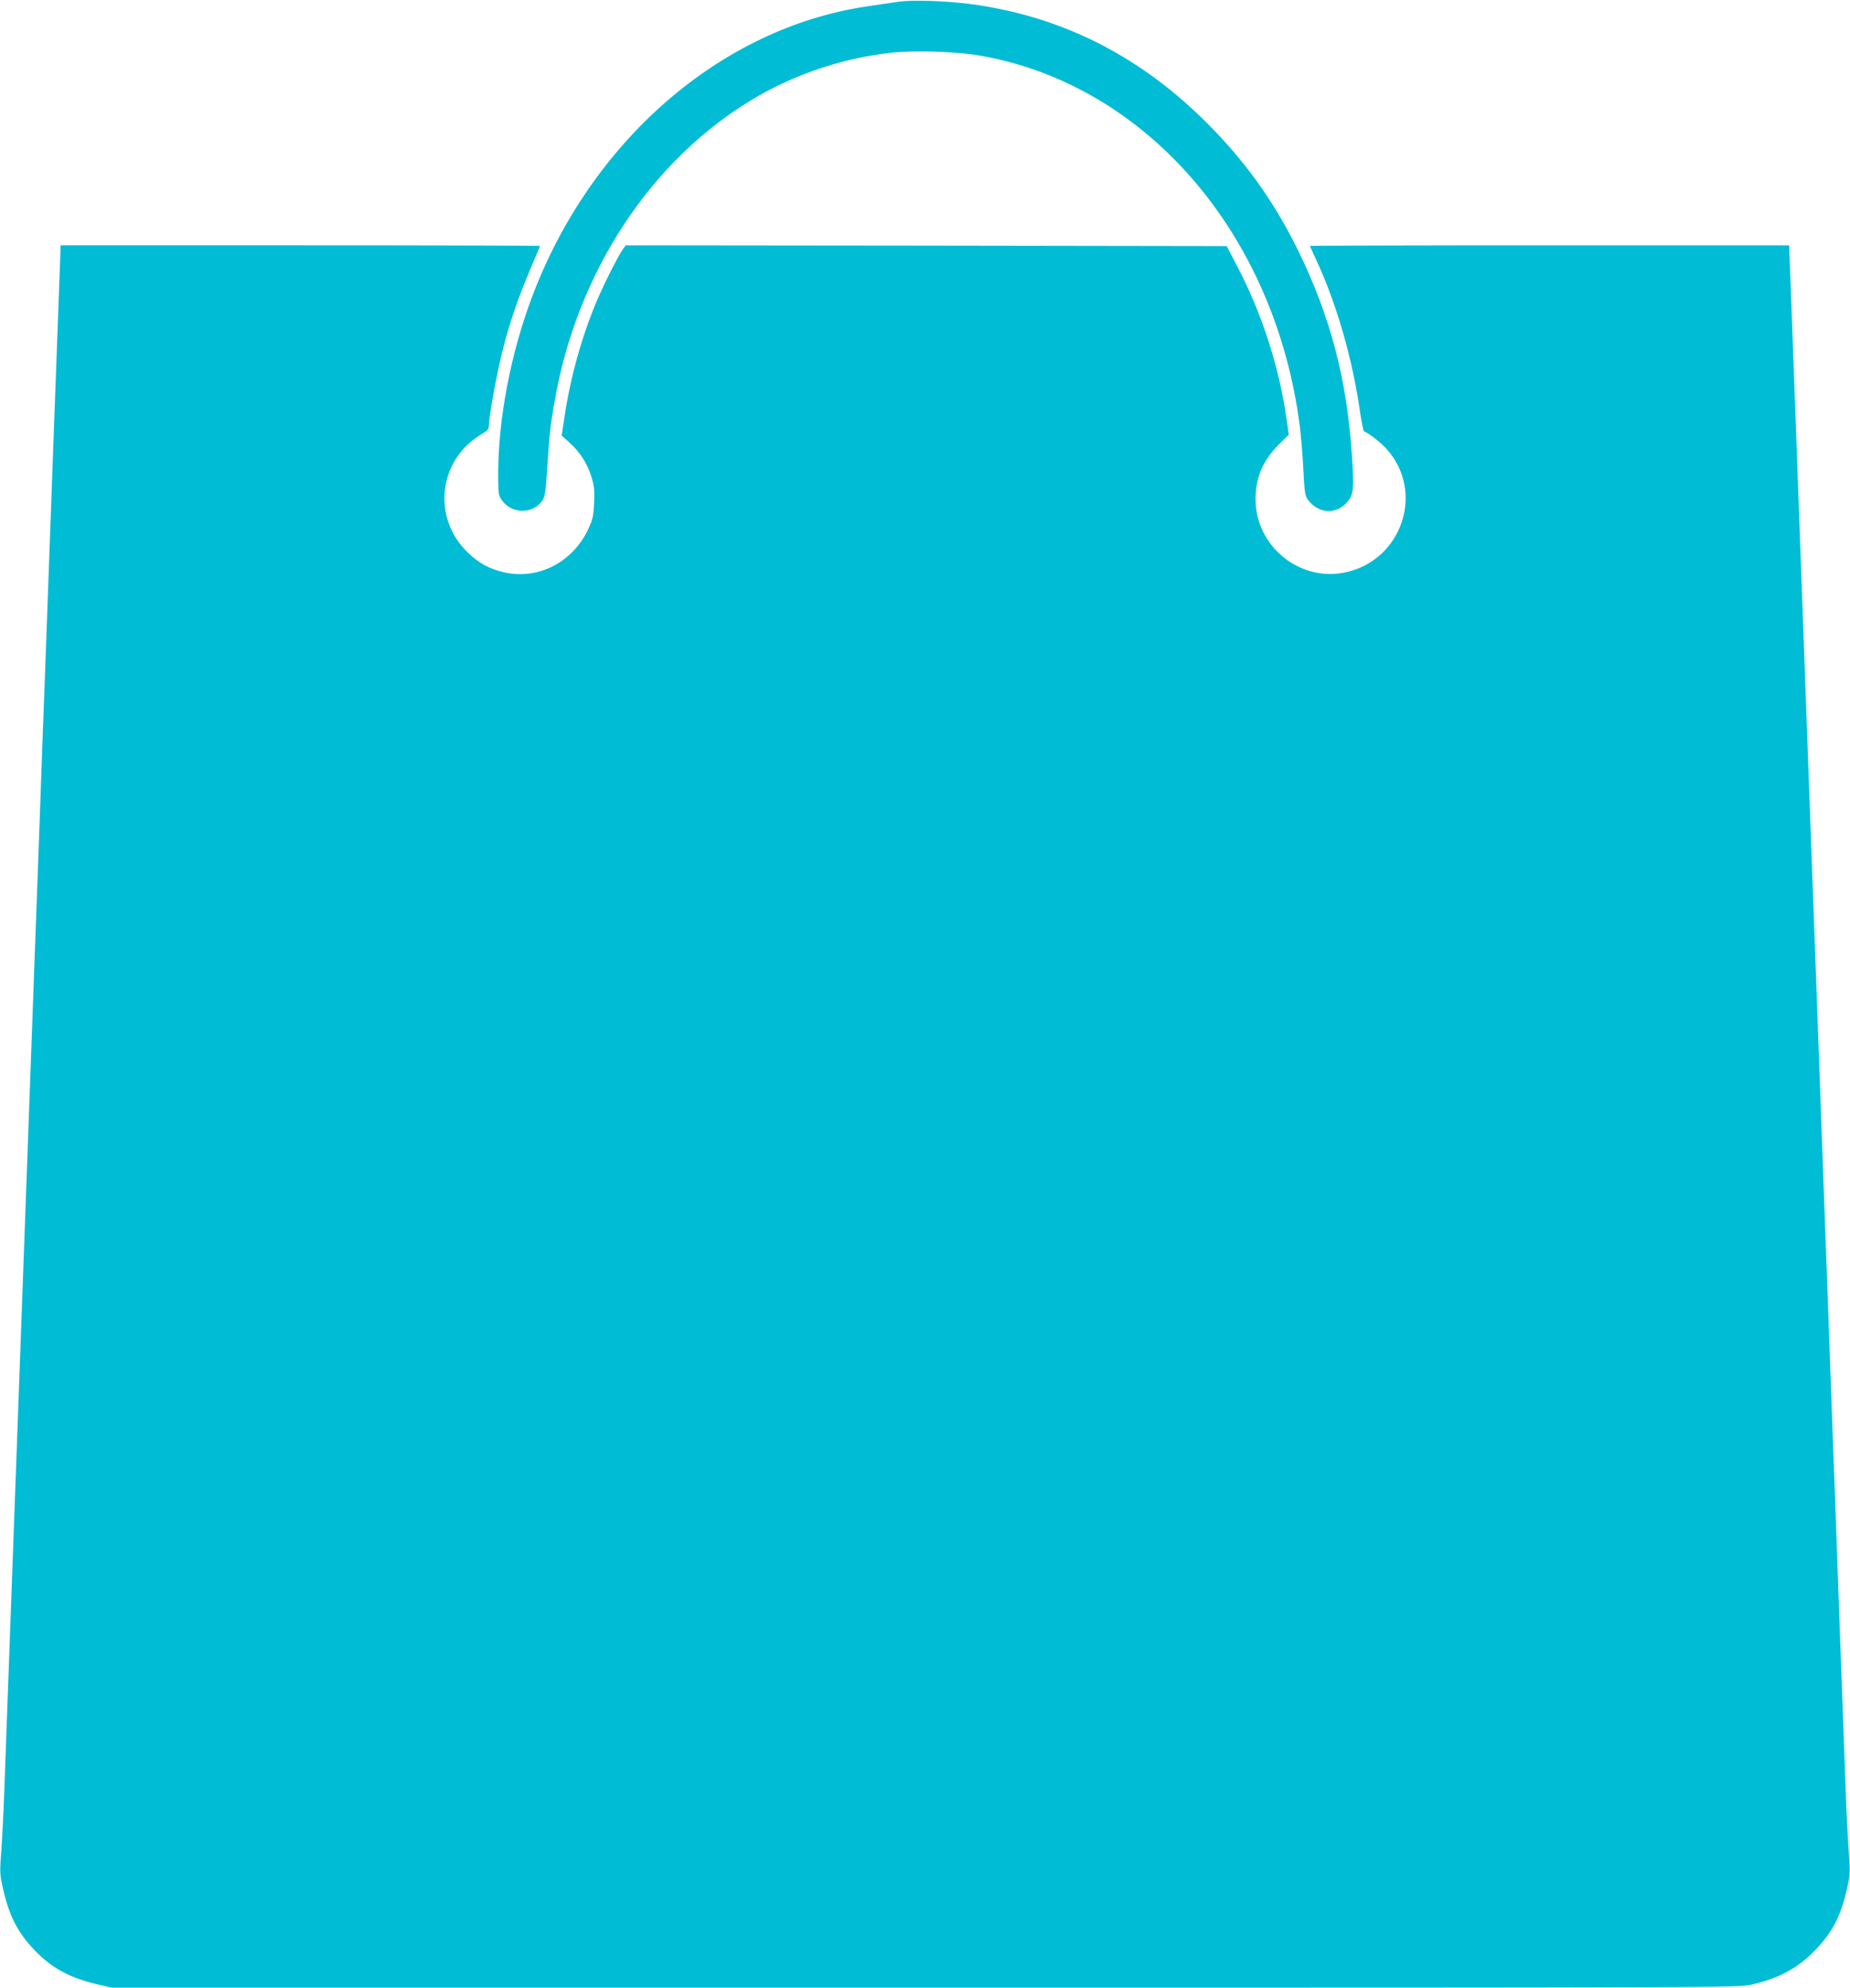<?xml version="1.0" standalone="no"?>
<!DOCTYPE svg PUBLIC "-//W3C//DTD SVG 20010904//EN"
 "http://www.w3.org/TR/2001/REC-SVG-20010904/DTD/svg10.dtd">
<svg version="1.0" xmlns="http://www.w3.org/2000/svg"
 width="1192pt" height="1280pt" viewBox="0 0 1192 1280"
 preserveAspectRatio="xMidYMid meet">
<g transform="translate(0,1280) scale(0.1,-0.1)"
fill="#00bcd4" stroke="none">
<path d="M5790 12789 c-36 -5 -127 -19 -203 -30 -943 -139 -1781 -866 -2160
-1874 -137 -365 -217 -783 -217 -1140 0 -121 2 -135 23 -165 60 -89 198 -93
259 -7 19 27 24 53 34 216 15 223 19 262 45 411 141 844 626 1580 1301 1974
264 154 572 255 877 287 152 16 422 7 571 -20 1068 -188 1897 -1150 2055
-2386 8 -66 19 -193 23 -282 7 -141 11 -166 28 -190 69 -93 185 -99 257 -13
38 45 42 84 28 290 -31 491 -138 900 -346 1325 -161 328 -355 596 -621 855
-430 418 -930 663 -1507 736 -154 19 -362 25 -447 13z"/>
<path d="M390 11198 c0 -13 -7 -198 -15 -413 -8 -214 -19 -518 -25 -675 -6
-157 -15 -404 -20 -550 -5 -146 -14 -393 -20 -550 -6 -157 -15 -404 -20 -550
-6 -146 -19 -515 -30 -820 -11 -305 -24 -674 -30 -820 -5 -146 -14 -393 -20
-550 -14 -375 -27 -751 -40 -1095 -6 -154 -19 -525 -30 -825 -11 -300 -24
-671 -30 -825 -13 -344 -26 -720 -40 -1095 -6 -157 -15 -404 -20 -550 -5 -146
-14 -393 -20 -550 -5 -157 -15 -355 -21 -440 -11 -148 -11 -160 11 -255 39
-173 95 -281 203 -394 110 -114 224 -176 394 -217 l103 -24 5240 0 c5223 0
5239 0 5327 20 177 41 299 107 409 222 111 115 165 220 204 393 22 95 22 107
11 255 -6 85 -16 283 -21 440 -6 157 -15 404 -20 550 -6 146 -19 515 -30 820
-11 305 -24 674 -30 820 -5 146 -14 393 -20 550 -6 157 -15 407 -20 555 -6
149 -19 515 -30 815 -19 514 -26 729 -50 1375 -6 149 -19 515 -30 815 -20 552
-32 889 -50 1370 -6 146 -19 515 -30 820 -25 685 -38 1038 -46 1243 l-6 157
-1544 0 c-849 0 -1544 -2 -1544 -4 0 -1 20 -45 44 -97 131 -282 233 -640 281
-984 9 -60 20 -111 24 -113 29 -10 107 -71 146 -114 247 -275 99 -717 -267
-794 -294 -63 -578 169 -578 470 0 142 47 251 152 356 l62 61 -13 92 c-47 336
-157 680 -314 982 l-73 140 -1936 3 -1937 2 -19 -27 c-32 -48 -100 -181 -152
-297 -102 -232 -180 -503 -220 -764 l-21 -137 50 -45 c67 -60 117 -137 142
-222 18 -58 21 -87 17 -168 -4 -86 -9 -107 -40 -172 -100 -209 -317 -321 -534
-275 -97 21 -166 58 -240 129 -233 224 -189 599 89 762 38 22 47 33 47 55 0
54 51 337 86 474 46 185 102 347 180 531 35 82 64 151 64 152 0 2 -695 4
-1545 4 l-1545 0 0 -22z"/>
</g>
</svg>
